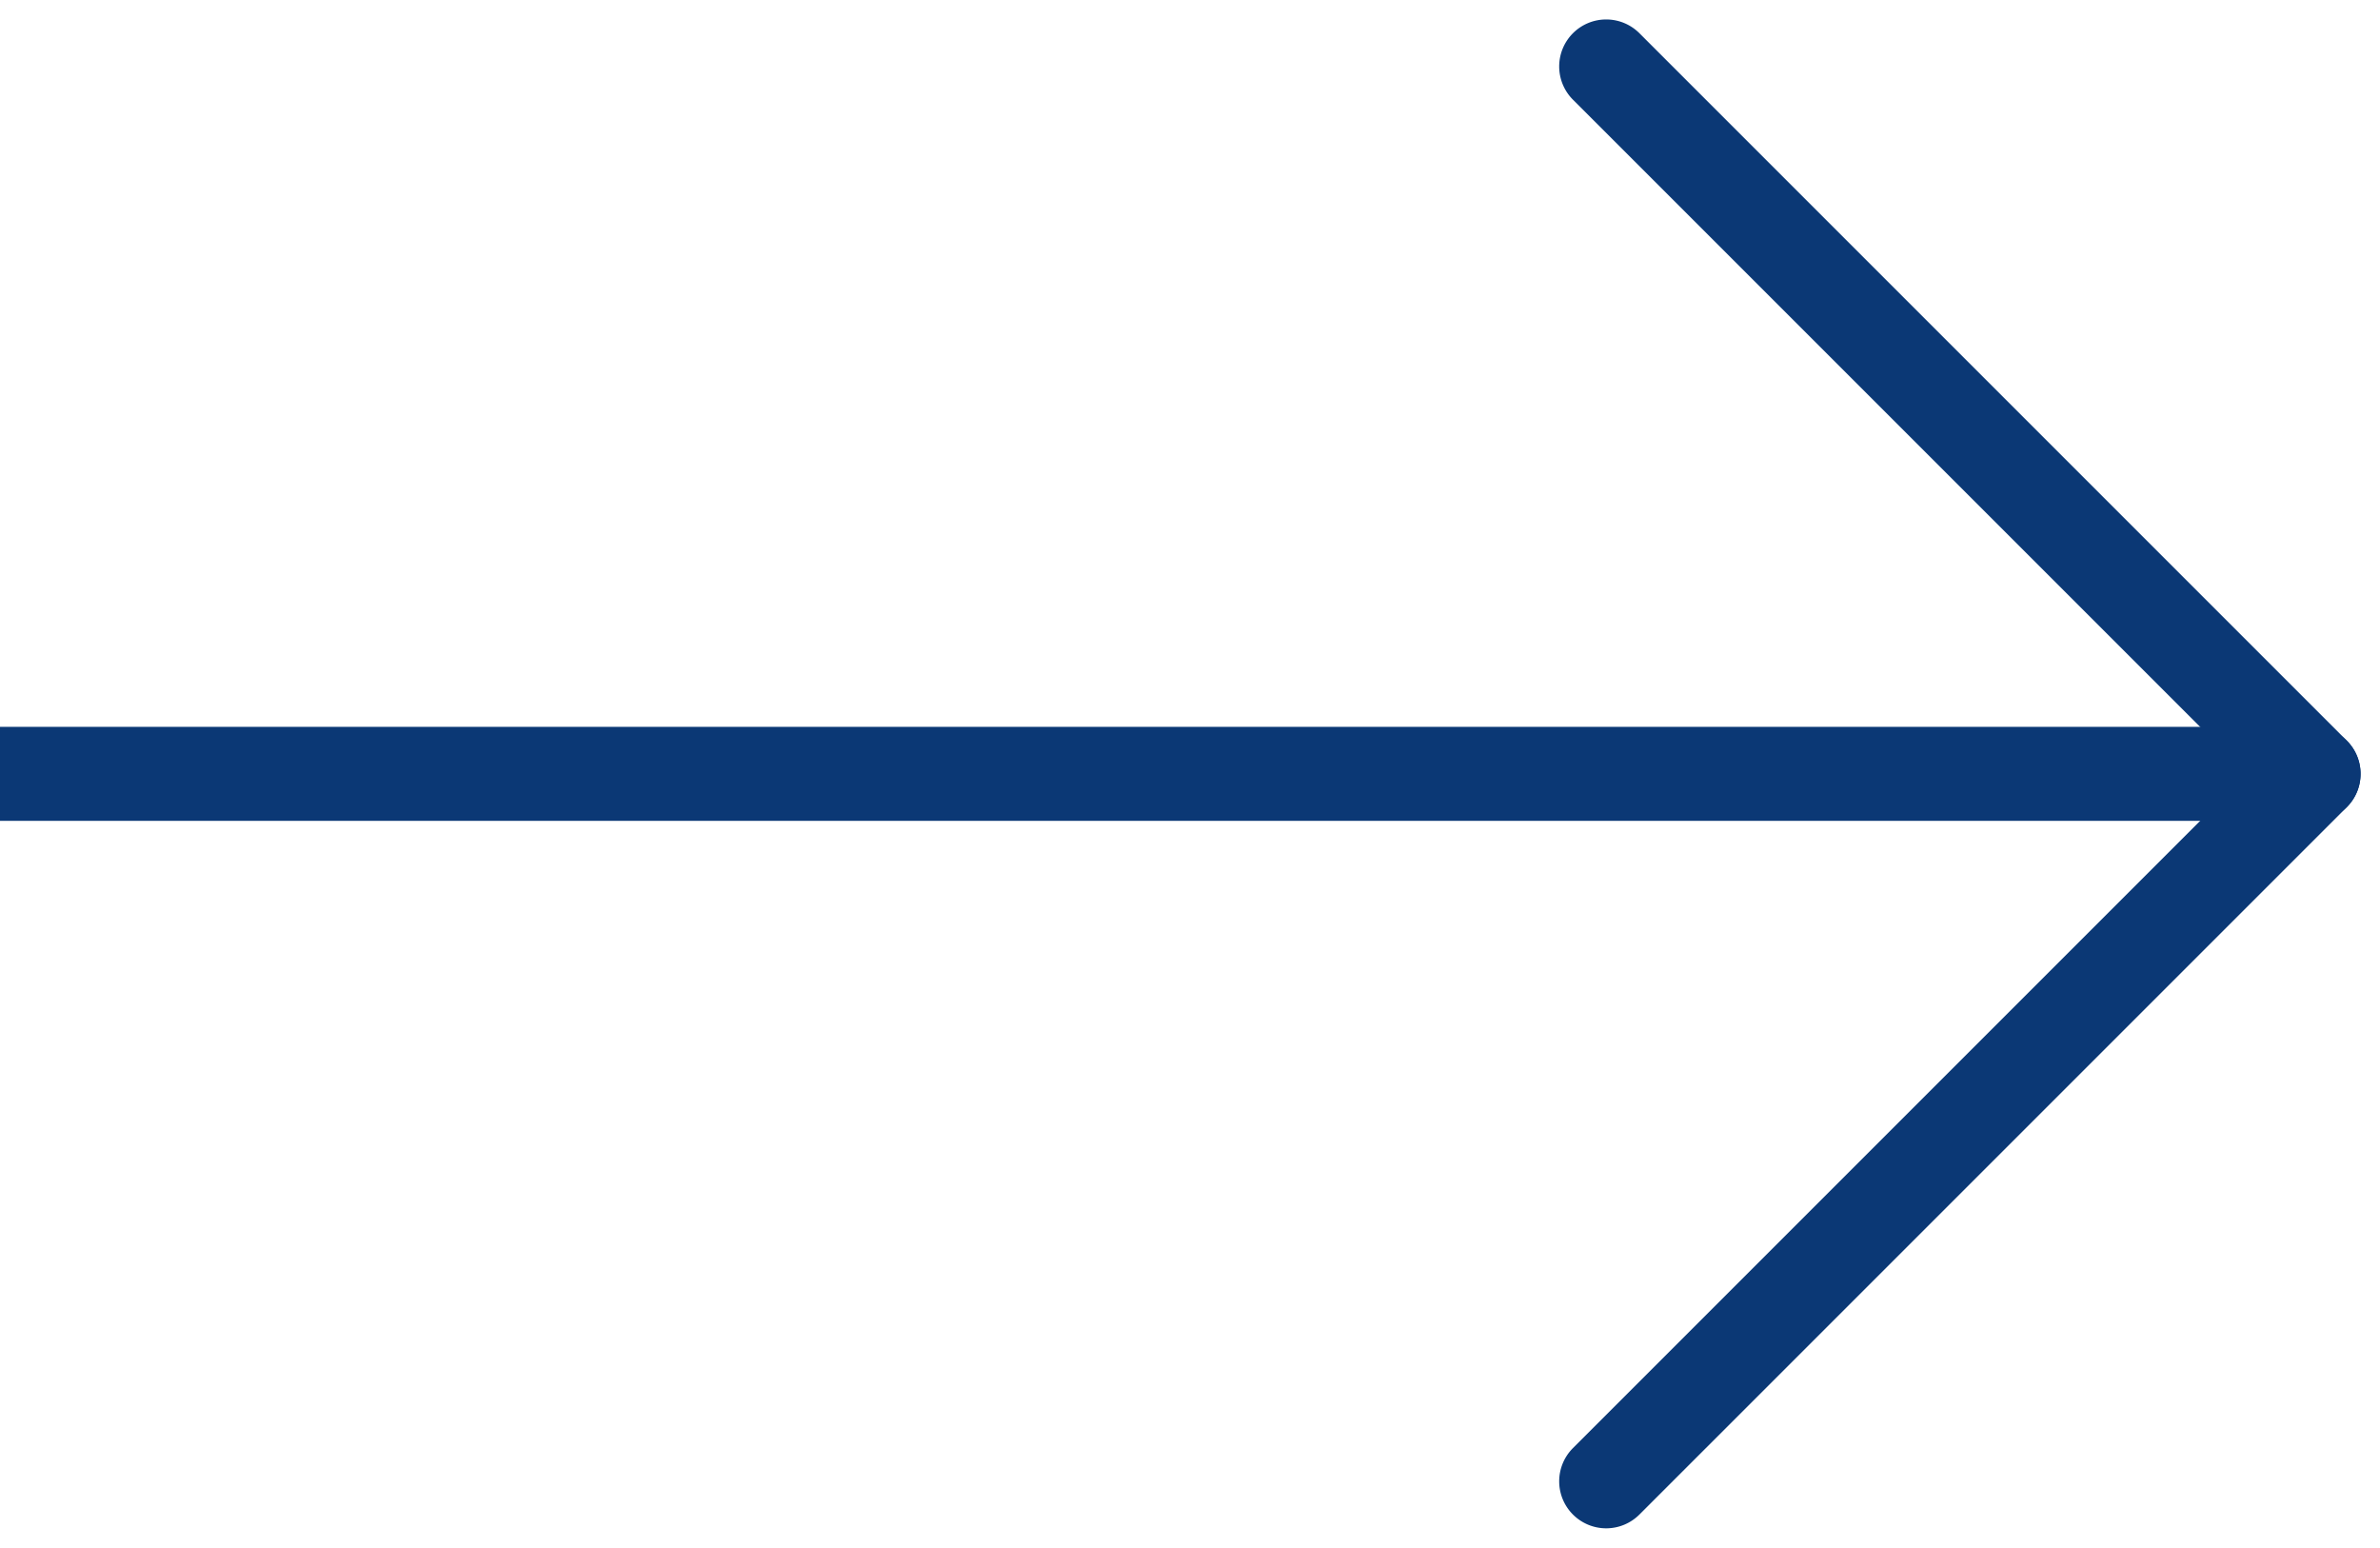 <svg xmlns="http://www.w3.org/2000/svg" width="25.322" height="16.467" viewBox="0 0 25.322 16.467">
  <g id="グループ_19556" data-name="グループ 19556" transform="translate(0 0.707)">
    <path id="線_3" data-name="線 3" d="M10.644.5H0A.5.5,0,0,1-.5,0,.5.5,0,0,1,0-.5H10.644a.5.5,0,0,1,.5.5A.5.5,0,0,1,10.644.5Z" transform="translate(17.089 0) rotate(45)" fill="#0b3875"/>
    <path id="線_4" data-name="線 4" d="M0,.5A.5.5,0,0,1-.5,0,.5.5,0,0,1,0-.5H10.644a.5.5,0,0,1,.5.5.5.5,0,0,1-.5.5Z" transform="translate(17.089 15.053) rotate(-45)" fill="#0b3875"/>
    <path id="線_5" data-name="線 5" d="M24.615.5H0v-1H24.615Z" transform="translate(0 7.526)" fill="#0b3875"/>
  </g>
</svg>
